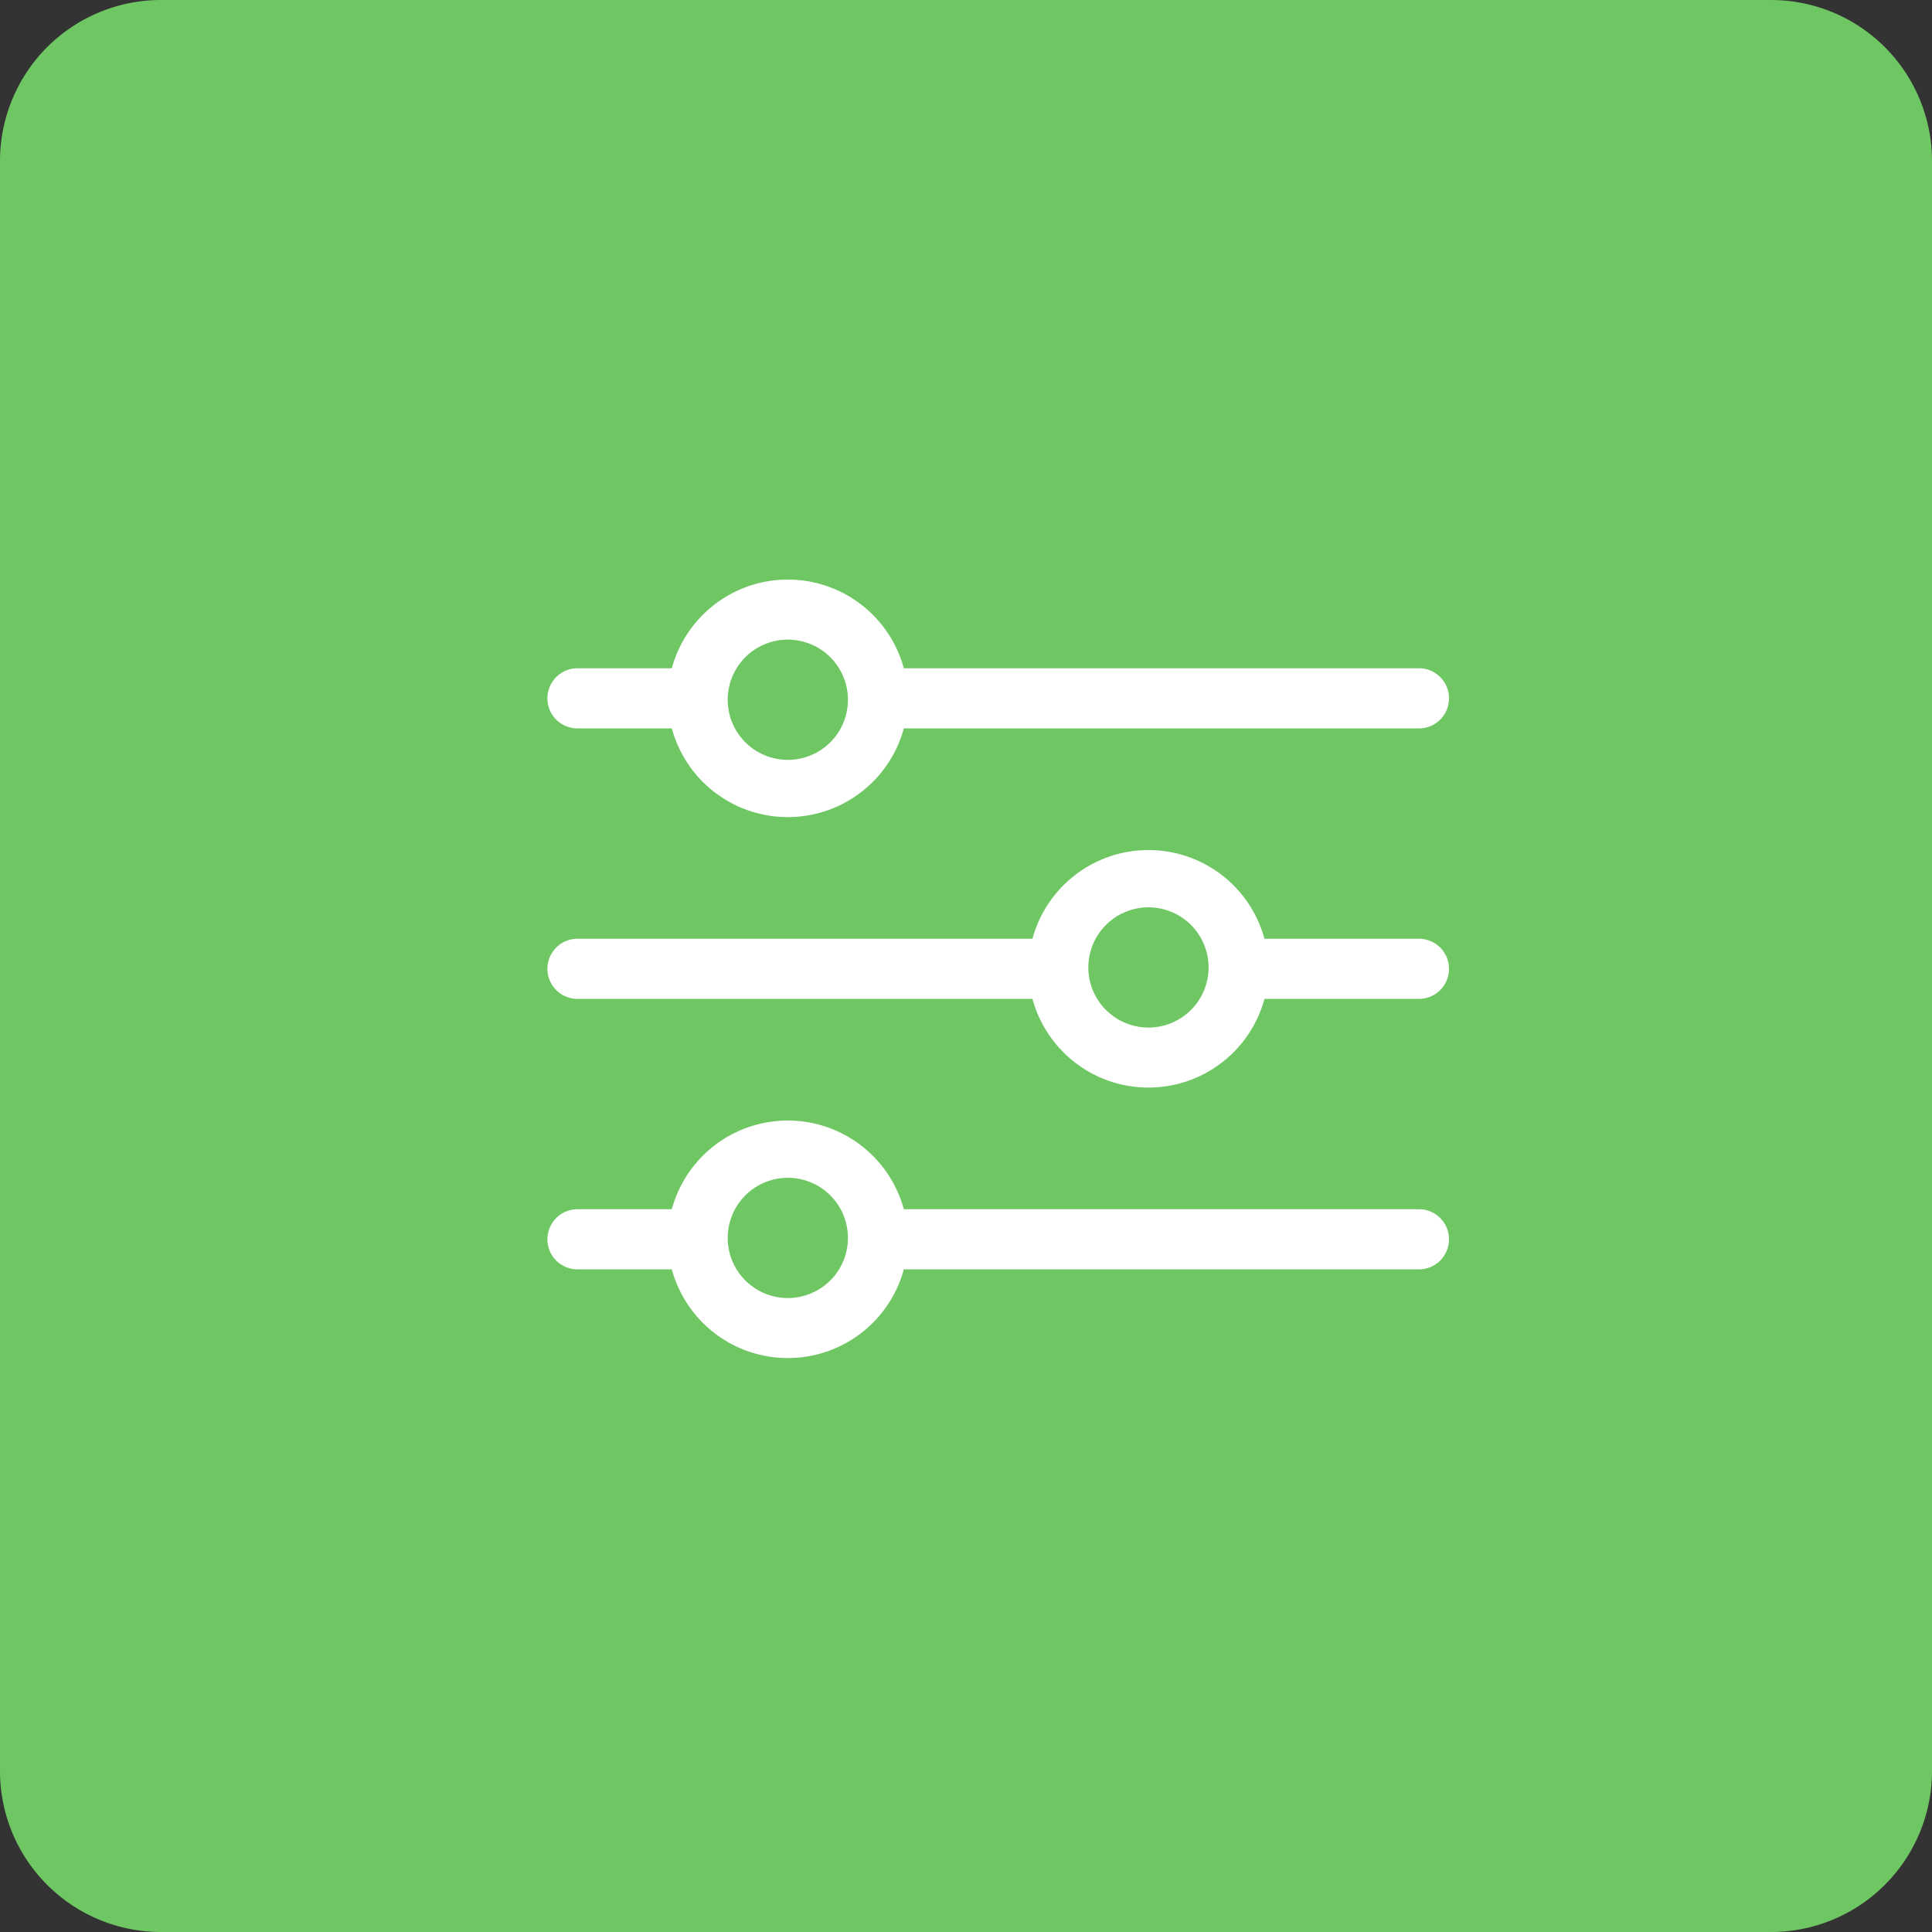 <svg xmlns="http://www.w3.org/2000/svg" width="60" height="60" viewBox="0 0 60 60"><rect x="0" y="0" width="60" height="60" fill="#333333" stroke="none"/><g><g><path fill="#6fc764" d="M5 60a5 5 0 0 1-5-5V5a5 5 0 0 1 5-5h50a5 5 0 0 1 5 5v50a5 5 0 0 1-5 5z"/></g><g><path fill="#fff" d="M26.333 38.488a1.867 1.867 0 1 0-3.733 0 1.867 1.867 0 0 0 3.733 0zm18.667 0a.933.933 0 0 1-.933.933H28.069a3.733 3.733 0 0 1-7.205 0h-2.93a.933.933 0 0 1 0-1.867h2.93a3.733 3.733 0 0 1 7.205 0h15.998c.515 0 .933.418.933.934zm-22.4-16.8a1.867 1.867 0 1 0 3.733 0 1.867 1.867 0 0 0-3.733 0zm-5.6 0c0-.516.418-.934.933-.934h2.931a3.733 3.733 0 0 1 7.205 0h15.998a.933.933 0 1 1 0 1.867H28.069a3.733 3.733 0 0 1-7.205 0h-2.93a.933.933 0 0 1-.934-.933zm20.533 8.4a1.867 1.867 0 1 0-3.733 0 1.867 1.867 0 0 0 3.733 0zm7.467 0a.933.933 0 0 1-.933.933h-4.798a3.733 3.733 0 0 1-7.205 0h-14.13a.933.933 0 1 1 0-1.867h14.13a3.733 3.733 0 0 1 7.205 0h4.798c.515 0 .933.418.933.934z"/></g></g></svg>